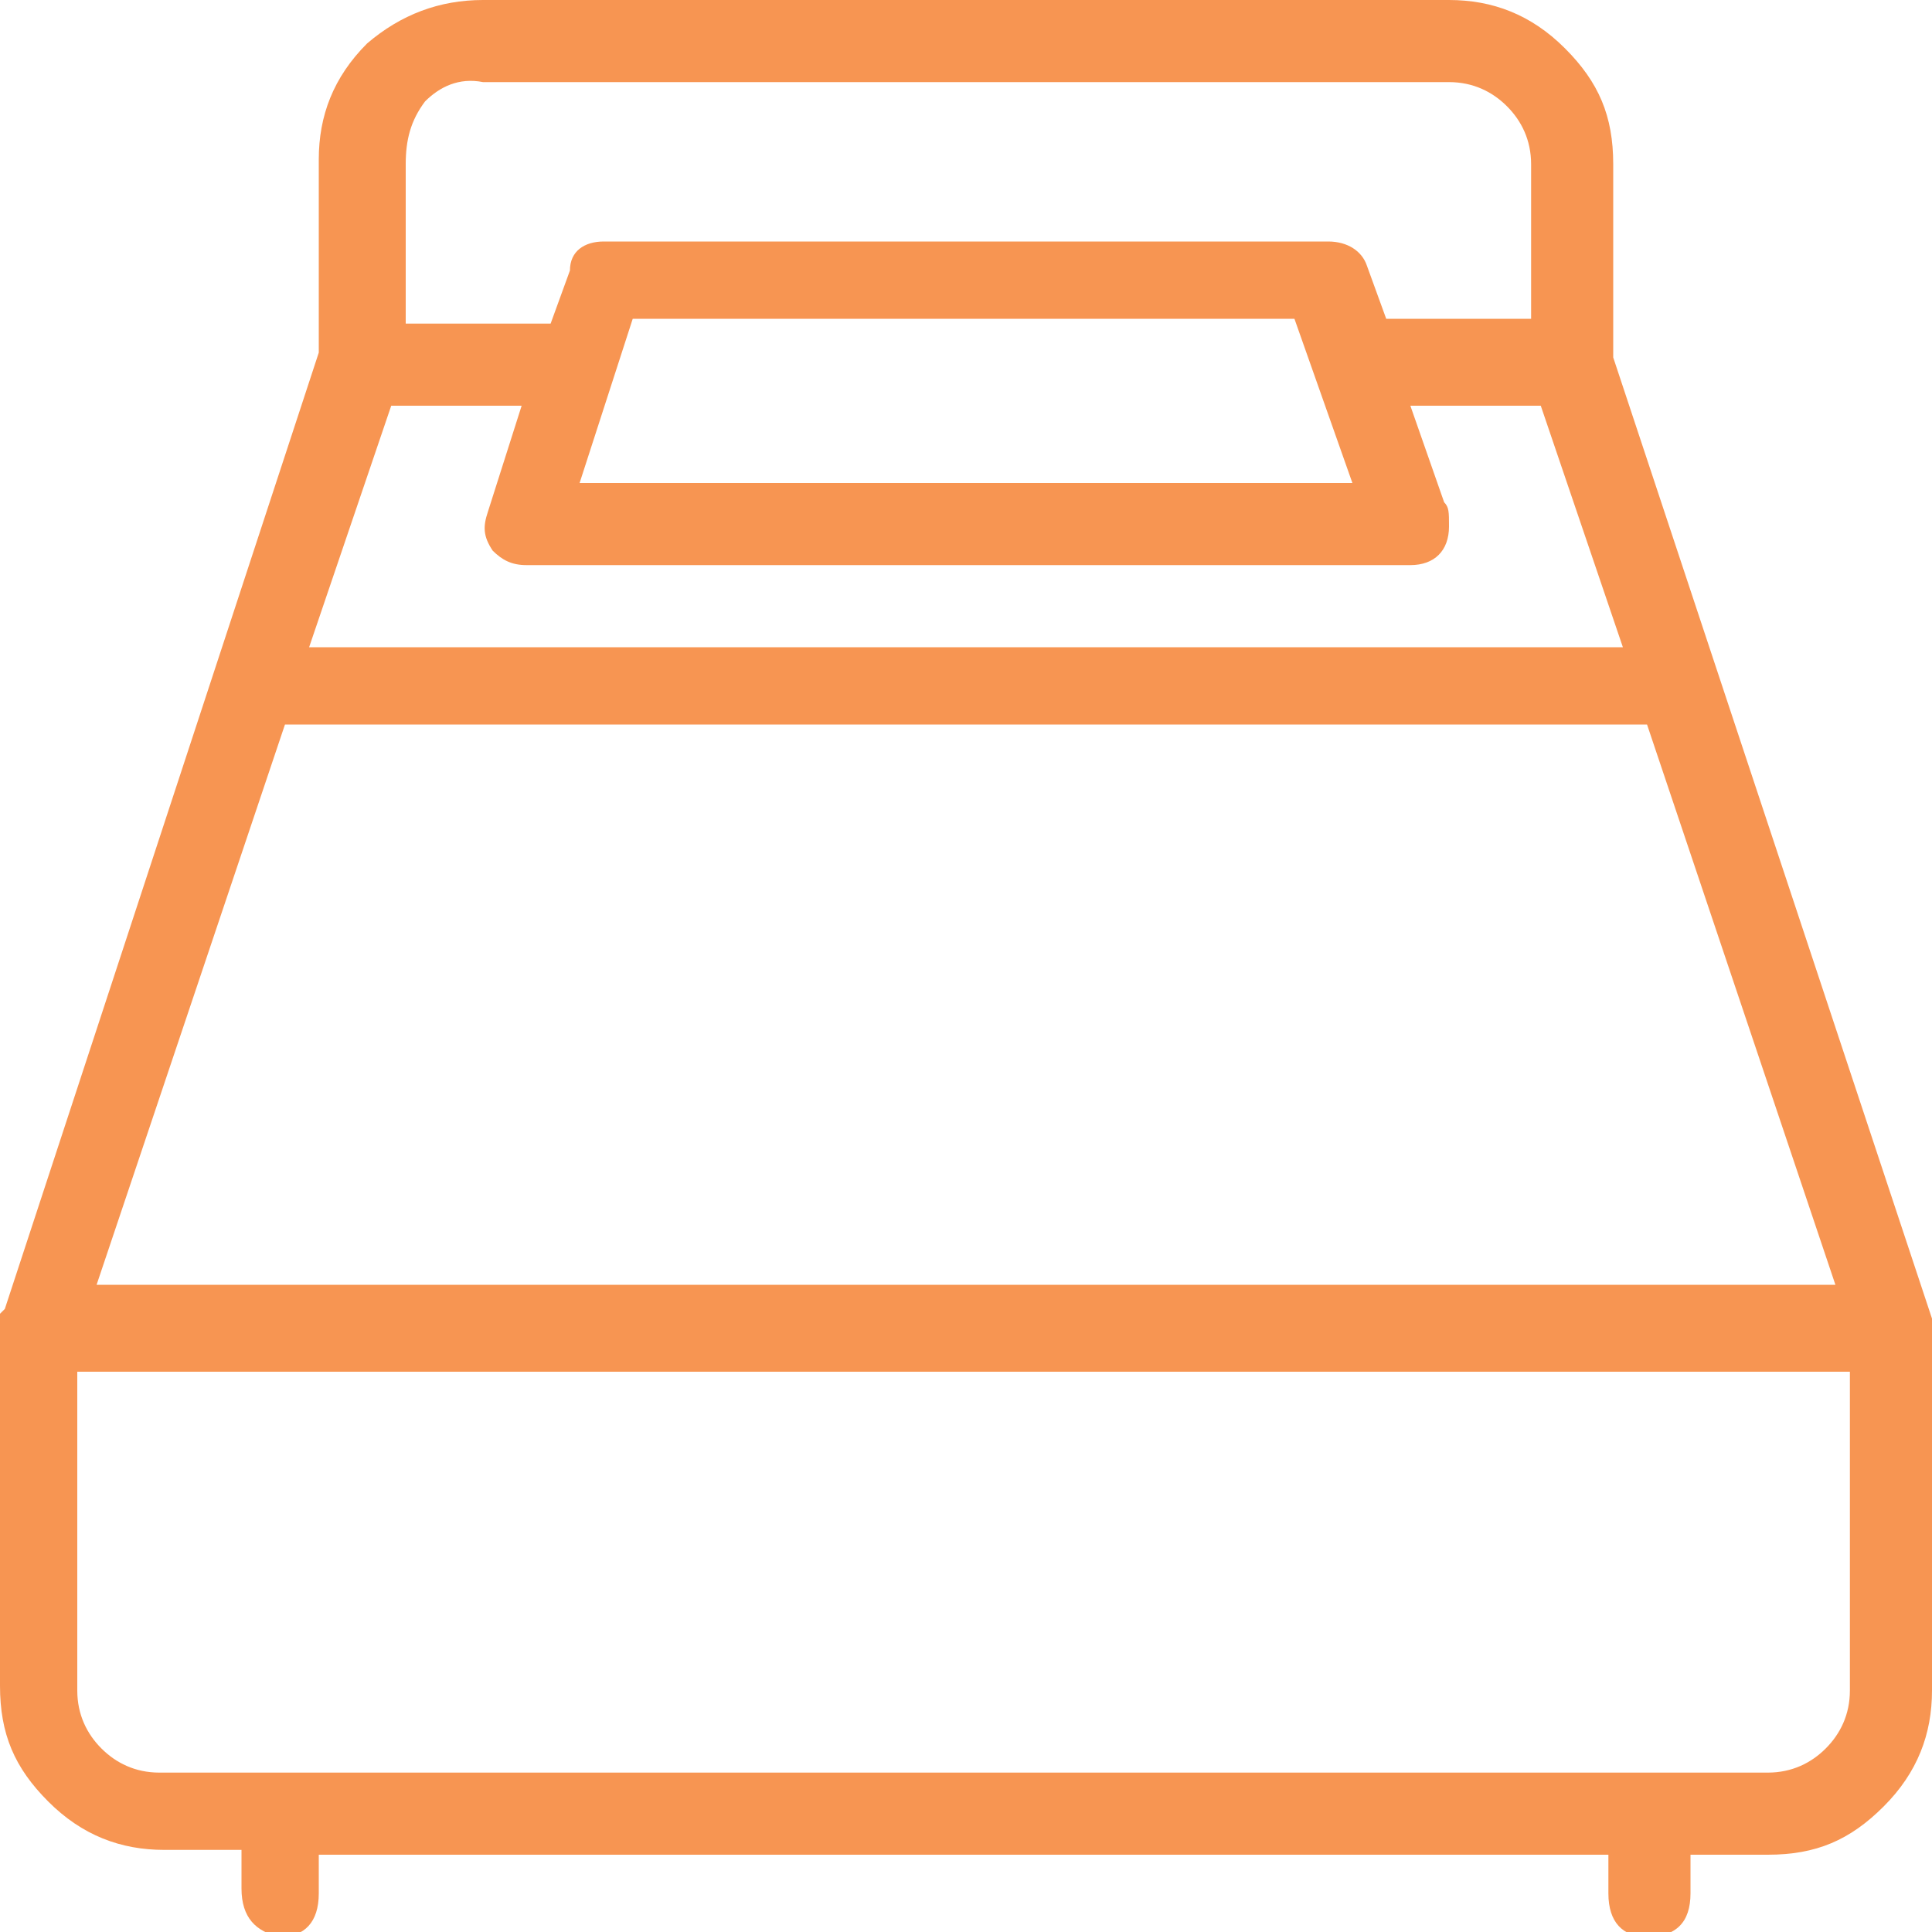 <?xml version="1.0" encoding="utf-8"?>
<!-- Generator: Adobe Illustrator 25.0.1, SVG Export Plug-In . SVG Version: 6.00 Build 0)  -->
<svg version="1.1" id="Layer_1" xmlns="http://www.w3.org/2000/svg" xmlns:xlink="http://www.w3.org/1999/xlink" x="0px" y="0px"
	 viewBox="0 0 40 40" style="enable-background:new 0 0 40 40;" xml:space="preserve">
<style type="text/css">
	.st0{fill:#FFFFFF;}
	.st1{fill:#F79552;}
</style>
<g>
	<rect y="0" class="st0" width="40" height="40"/>
	<path class="st1" d="M40,27.5V35c0,0.9-0.3,1.7-1,2.4c-0.7,0.7-1.4,1-2.4,1H35v0.8c0,0.6-0.3,0.9-0.9,0.9c-0.5,0-0.8-0.3-0.8-0.9
		v-0.8H6.6v0.8c0,0.6-0.3,0.9-0.8,0.9C5.3,40,5,39.7,5,39.1v-0.8H3.4c-0.9,0-1.7-0.3-2.4-1c-0.7-0.7-1-1.4-1-2.4v-7.5v-0.2l0.1-0.1
		L6.6,7.3v-4c0-0.9,0.3-1.7,1-2.4C8.3,0.3,9.1,0,10,0h20c0.9,0,1.7,0.3,2.4,1c0.7,0.7,1,1.4,1,2.4v4l6.6,19.9l0.1,0.1V27.5z
		 M38.4,28.4H1.6V35c0,0.5,0.2,0.9,0.5,1.2c0.3,0.3,0.7,0.5,1.2,0.5h33.3c0.5,0,0.9-0.2,1.2-0.5c0.3-0.3,0.5-0.7,0.5-1.2V28.4z
		 M2,26.6H38L34.1,15H5.9L2,26.6z M6.4,13.4h27.2l-1.7-5h-2.7l0.7,2c0.1,0.1,0.1,0.2,0.1,0.5c0,0.5-0.3,0.8-0.8,0.8h-0.1H10.9
		c-0.3,0-0.5-0.1-0.7-0.3c-0.2-0.3-0.2-0.5-0.1-0.8l0.7-2.2H8.1L6.4,13.4z M8.8,2.1C8.5,2.5,8.4,2.9,8.4,3.4v3.3h3l0.4-1.1
		C11.8,5.2,12.1,5,12.5,5h15c0.4,0,0.7,0.2,0.8,0.5l0.4,1.1h3V3.4c0-0.5-0.2-0.9-0.5-1.2c-0.3-0.3-0.7-0.5-1.2-0.5H10
		C9.5,1.6,9.1,1.8,8.8,2.1z M28,10l-1.2-3.4H13.1L12,10H28z"/>
</g>
</svg>
